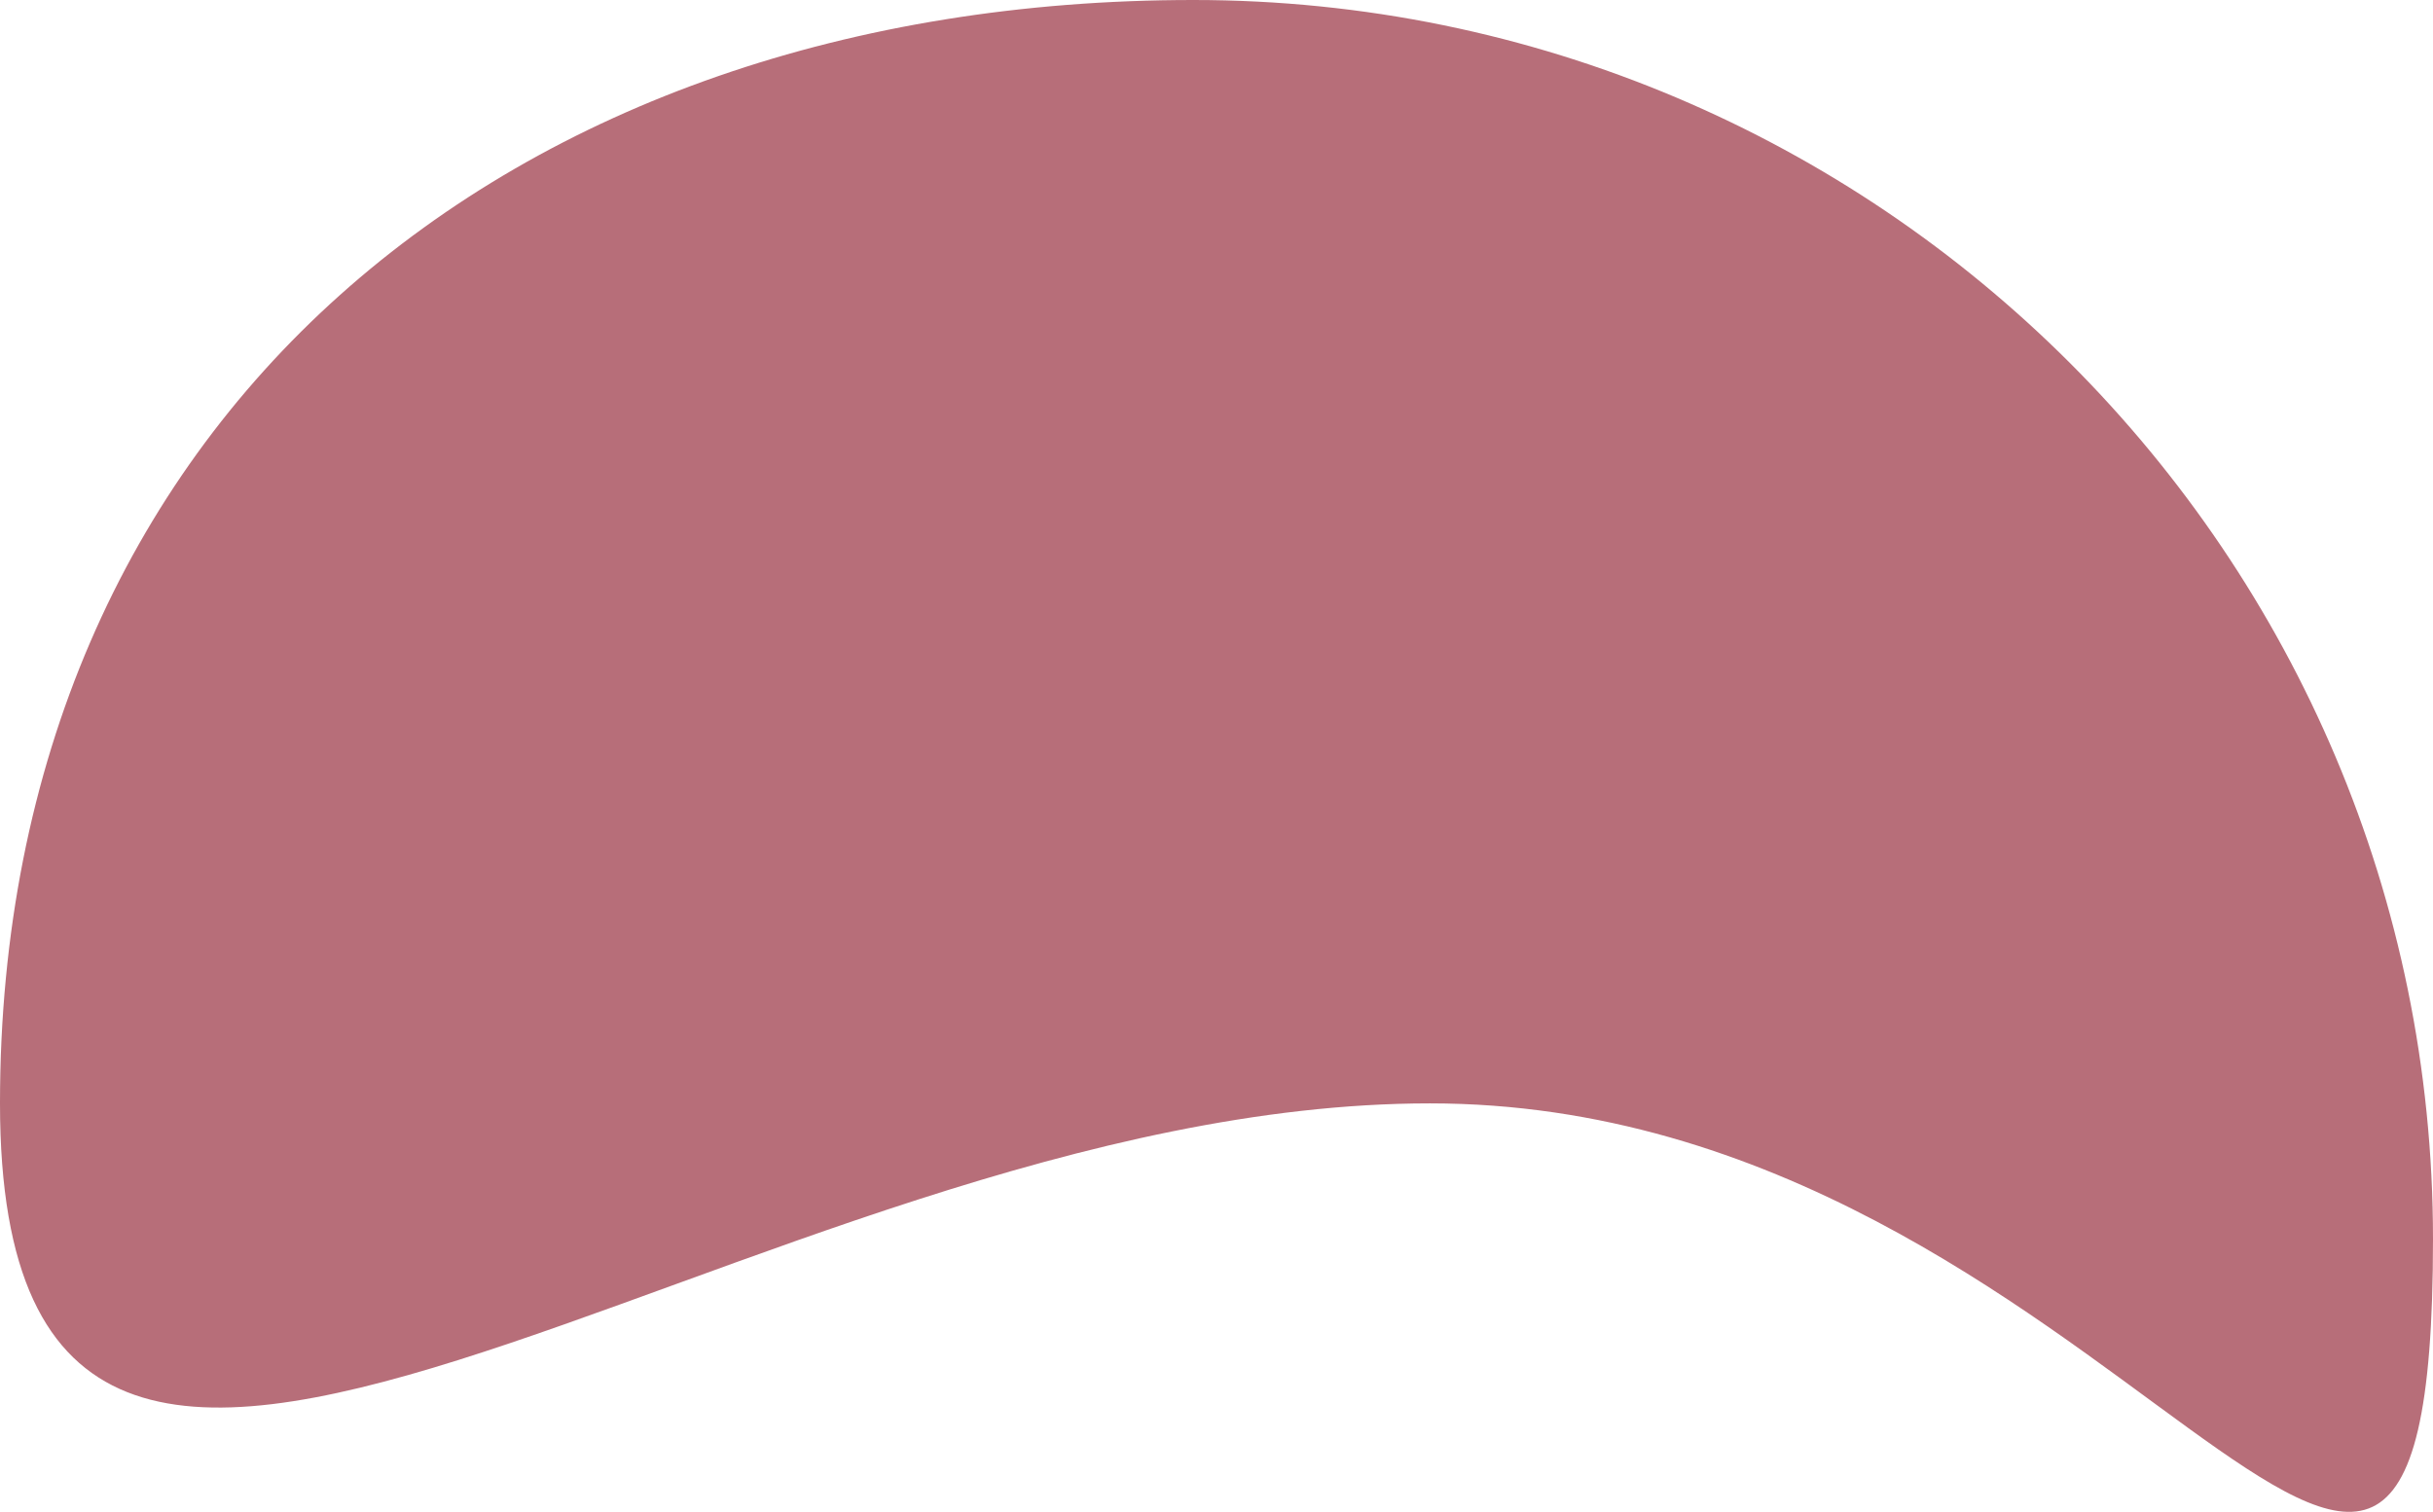 <svg xmlns="http://www.w3.org/2000/svg" width="1693.849" height="1052.799" viewBox="1089.151 1704 1693.849 1052.799"><path d="M1920 1704c476.622 0 863 386.378 863 863s-221.66-94.652-698.28-94.652c-476.622 0-995.57 476.621-995.57 0 0-476.622 354.228-768.348 830.85-768.348Z" fill="#b76e79" fill-rule="evenodd" data-name="Trazado 249"/></svg>